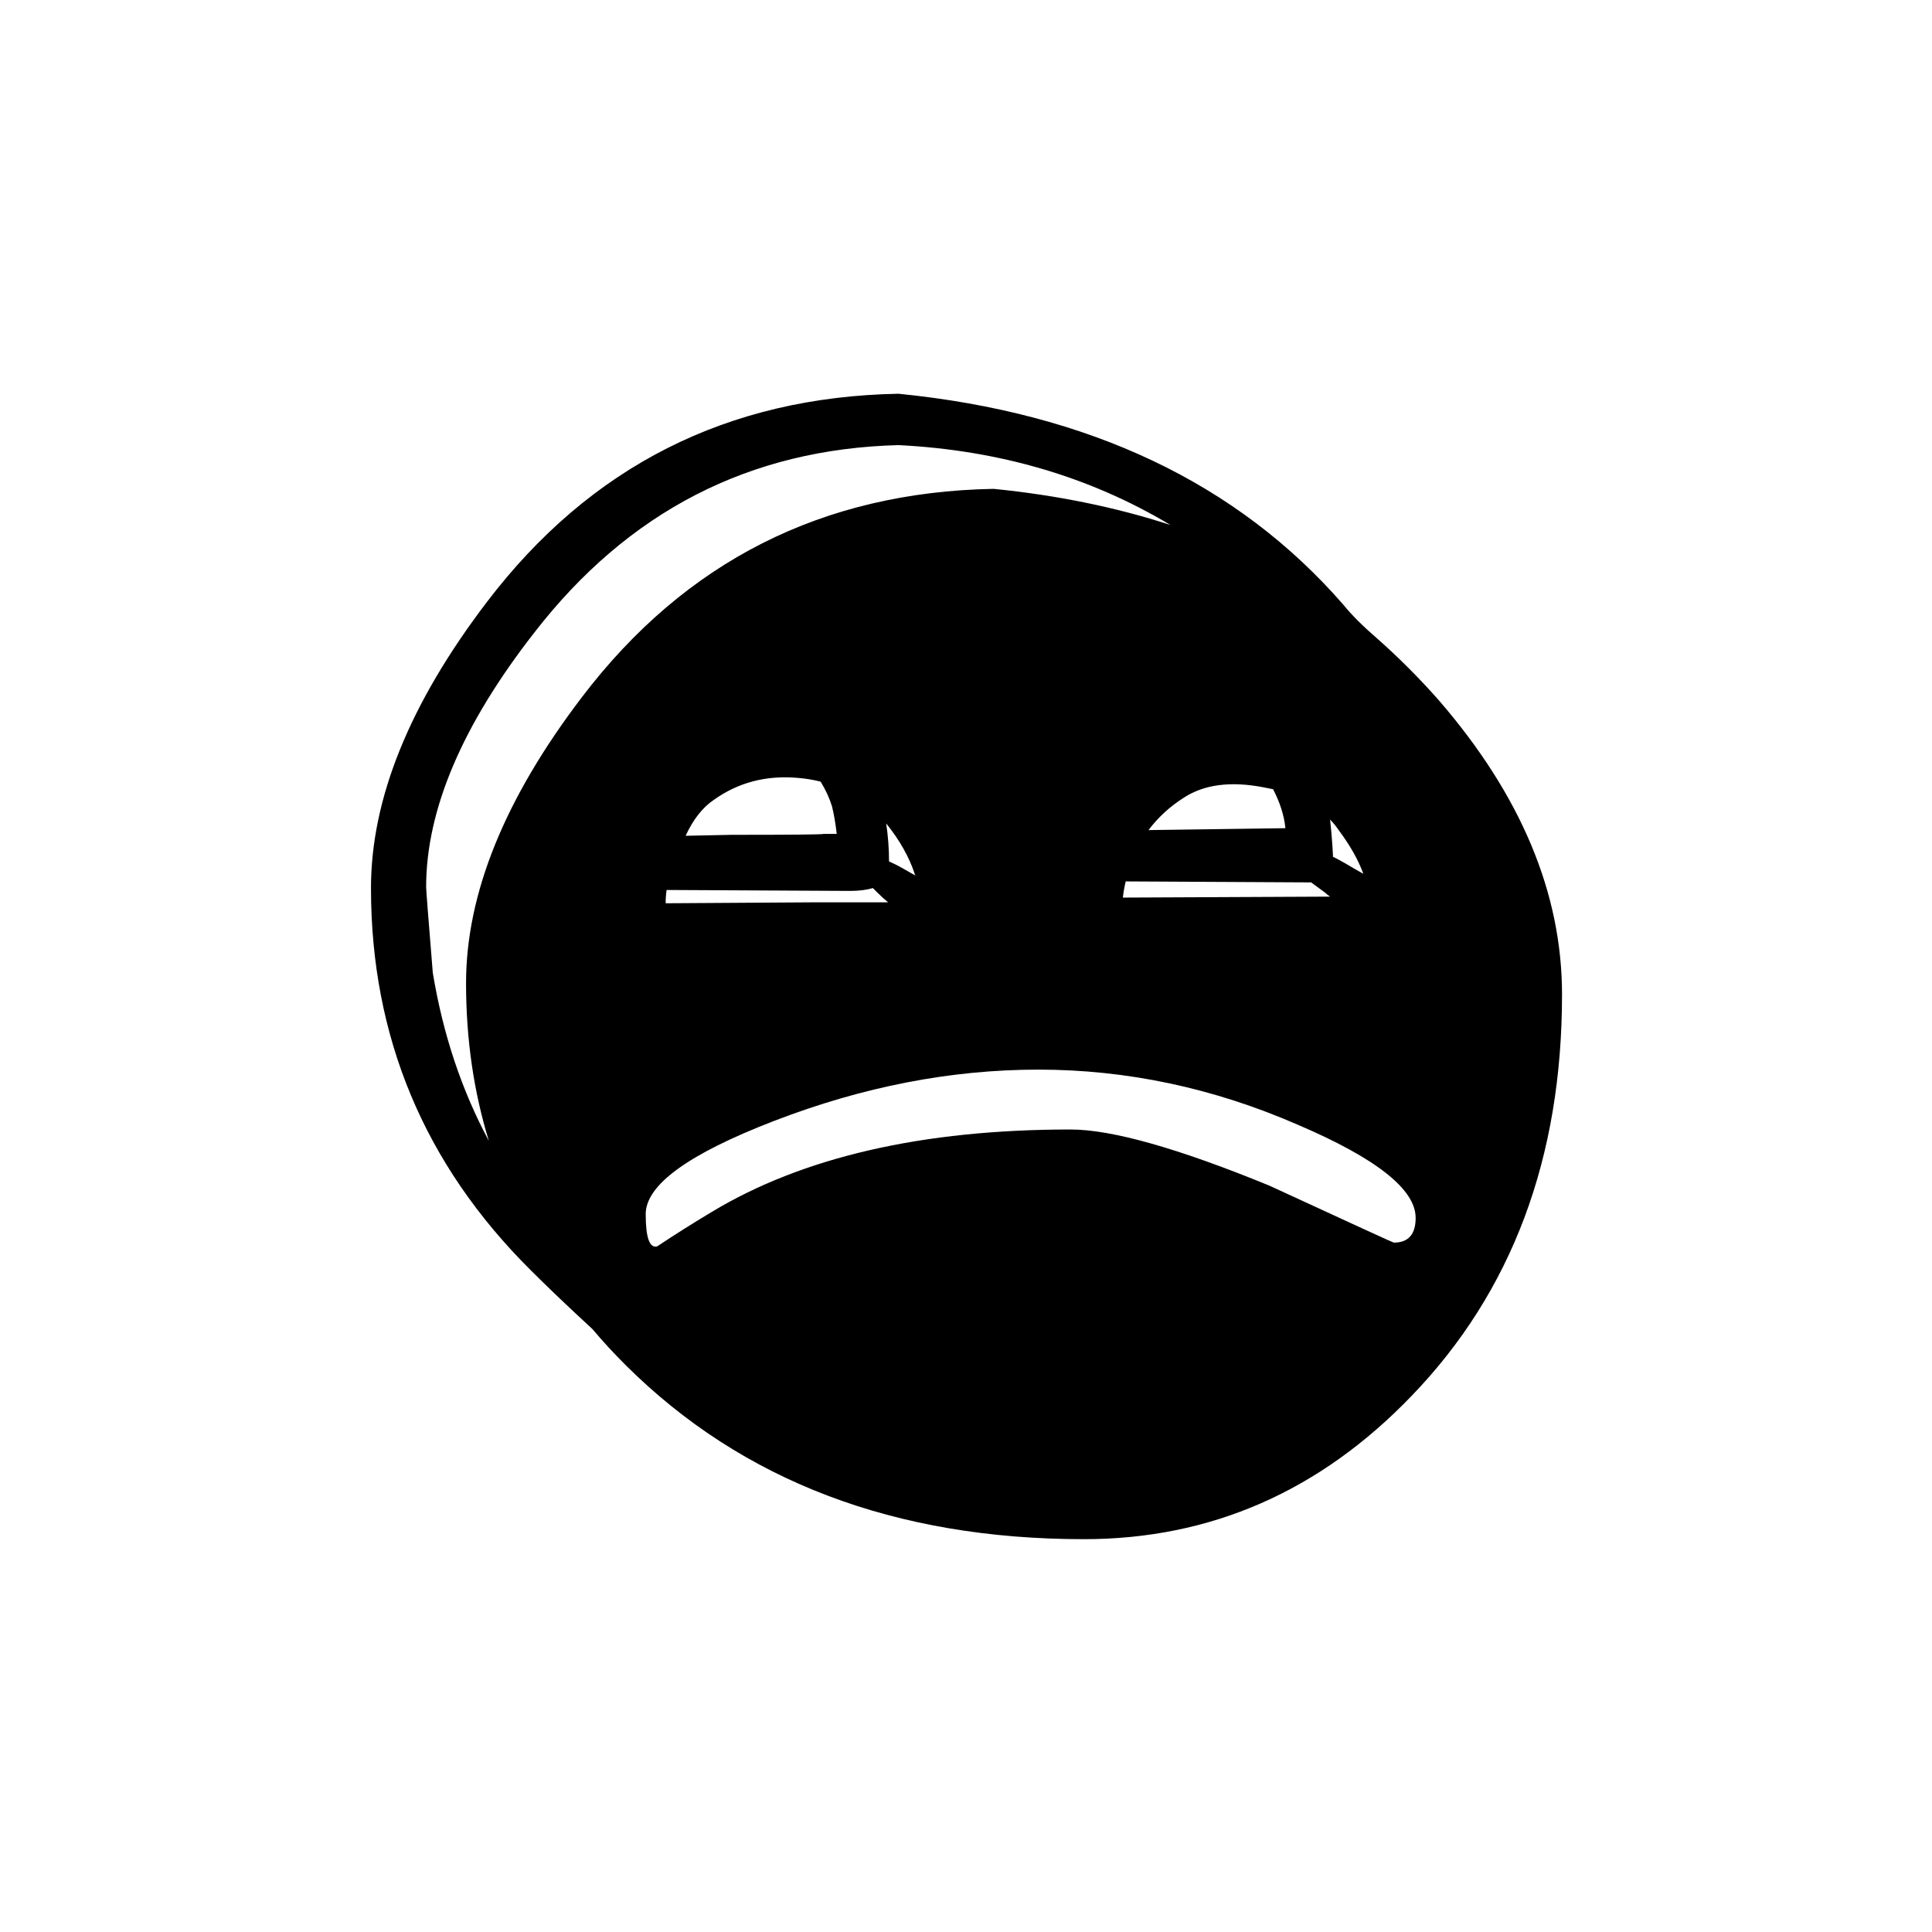 <?xml version="1.0" encoding="UTF-8"?>
<!-- Uploaded to: SVG Repo, www.svgrepo.com, Generator: SVG Repo Mixer Tools -->
<svg fill="#000000" width="800px" height="800px" version="1.1" viewBox="144 144 512 512" xmlns="http://www.w3.org/2000/svg">
 <path d="m525.2 329.46c-5.207-5.879-10.664-11.336-16.375-16.375-3.695-3.188-6.633-6.129-8.816-8.816-28.043-32.242-67.34-50.883-117.89-55.922-45.344 0.84-81.699 19.23-109.07 55.168-20.488 26.871-30.734 52.145-30.734 75.824 0 39.465 14.109 73.219 42.32 101.27 4.535 4.531 9.992 9.738 16.375 15.617 2.688 3.191 5.625 6.383 8.816 9.57 30.902 30.734 71.375 46.102 121.42 46.102 33.586 0 62.559-12.68 86.906-38.039 26.535-27.543 39.801-62.977 39.801-106.3 0-26.867-10.914-52.898-32.746-78.09m-170.04 20.656c2.184 0.168 4.281 0.504 6.297 1.008 1.344 2.184 2.352 4.367 3.023 6.551 0.504 2.016 0.922 4.449 1.258 7.305h-3.527c0 0.168-8.145 0.25-24.434 0.25l-12.09 0.254c2.016-4.367 4.535-7.559 7.555-9.574 6.383-4.531 13.688-6.465 21.918-5.793m20.152 29.223 1.008 1.008c1.008 1.008 2.016 1.93 3.023 2.769h-19.648l-39.297 0.25c0-1.176 0.082-2.348 0.25-3.523l48.617 0.25c2.352 0 4.367-0.25 6.047-0.754m11.336-3.277c-1.176-0.672-2.352-1.344-3.527-2.016-1.176-0.672-2.352-1.258-3.527-1.762 0-3.359-0.25-6.719-0.754-10.078 3.523 4.367 6.043 8.82 7.555 13.352 0 0.168 0.086 0.336 0.254 0.504m54.914 5.797c0.168-1.512 0.422-2.941 0.758-4.285l47.859 0.254h1.262c1.176 0.84 2.434 1.762 3.777 2.769 0.336 0.336 0.754 0.672 1.258 1.008l-54.914 0.254m39.801-28.719c1.848 3.527 2.938 6.969 3.273 10.328l-36.273 0.504c2.519-3.359 5.625-6.215 9.32-8.566 5.375-3.527 12.43-4.449 21.16-2.769 0.84 0.168 1.68 0.336 2.519 0.504m15.113 8.062c0.84 0.836 1.598 1.762 2.269 2.769 3.023 4.031 5.207 7.894 6.547 11.586-1.508-0.84-3.106-1.762-4.785-2.769-1.176-0.672-2.266-1.258-3.273-1.762v-0.504c-0.168-3.191-0.422-6.301-0.758-9.32m-42.32-78.094c-14.441-4.699-30.059-7.891-46.852-9.57-45.344 0.84-81.703 19.227-109.07 55.168-20.488 26.867-30.734 52.145-30.734 75.82 0 14.781 2.016 28.719 6.047 41.816-7.223-13.434-12.176-28.297-14.863-44.586-1.176-14.441-1.762-22-1.762-22.672 0-20.488 9.57-42.992 28.715-67.512 24.855-32.074 57.016-48.617 96.48-49.625 26.703 1.344 50.719 8.398 72.043 21.16m-139.05 182.63c0-7.727 11.336-15.953 34.008-24.688 23.512-9.066 46.855-13.602 70.031-13.602 23.512 0 46.434 4.871 68.77 14.609 20.824 8.902 31.234 17.129 31.234 24.688 0 4.367-1.93 6.551-5.793 6.551-0.168 0-11.168-5.039-33-15.117-24.184-9.906-41.73-14.863-52.648-14.863-39.297 0-71.035 7.309-95.219 21.918-5.039 3.023-9.824 6.047-14.359 9.066-2.016 0.504-3.023-2.348-3.023-8.562z"/>
</svg>